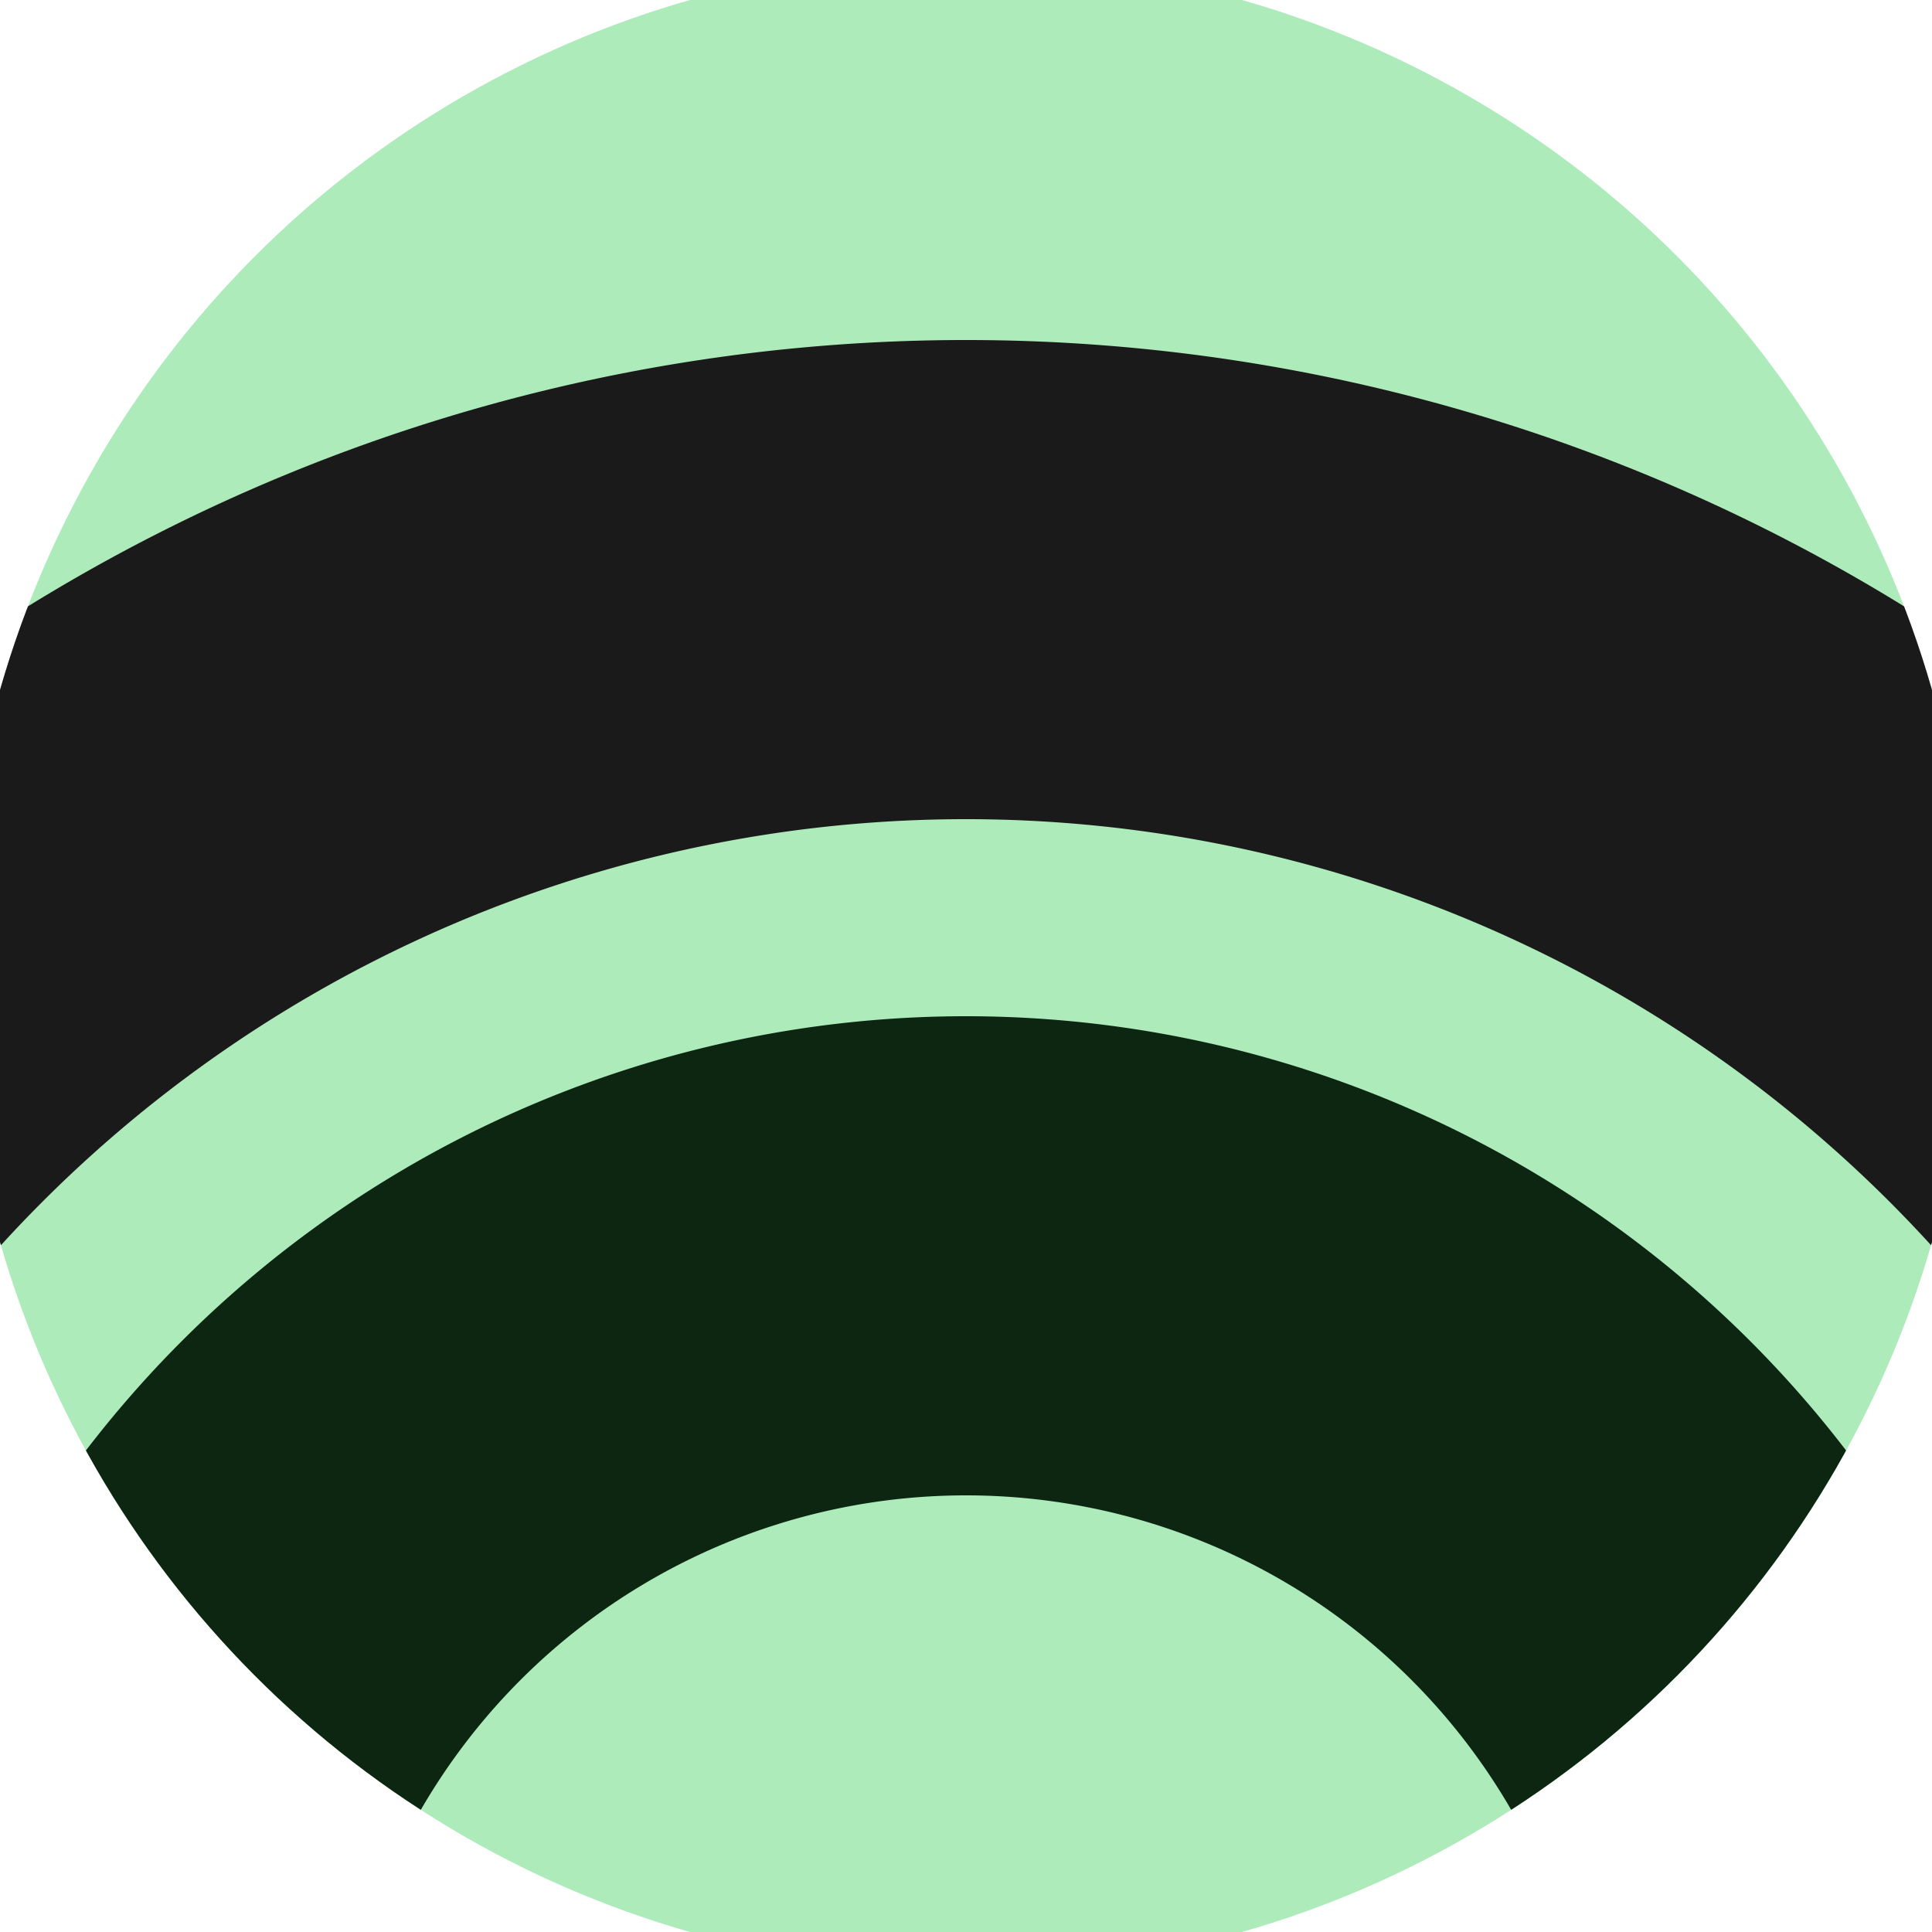 <svg xmlns="http://www.w3.org/2000/svg" width="128" height="128" viewBox="0 0 100 100" shape-rendering="geometricPrecision">
                            <defs>
                                <clipPath id="clip">
                                    <circle cx="50" cy="50" r="52" />
                                    <!--<rect x="0" y="0" width="100" height="100"/>-->
                                </clipPath>
                            </defs>
                            <g transform="rotate(0 50 50)">
                            <rect x="0" y="0" width="100" height="100" fill="#adebba" clip-path="url(#clip)"/><path d="M -42.4 110 A 92.4 92.4 0 0 1 142.4 110
                                   H 117.6 A 67.6 67.6 0 1 0 -17.6 110" fill="#1a1a1a" clip-path="url(#clip)"/><path d="M -7.4 110 A 57.4 57.4 0 0 1 107.4 110
                                   H 82.6 A 32.6 32.6 0 1 0 17.4 110" fill="#0d2612" clip-path="url(#clip)"/></g></svg>